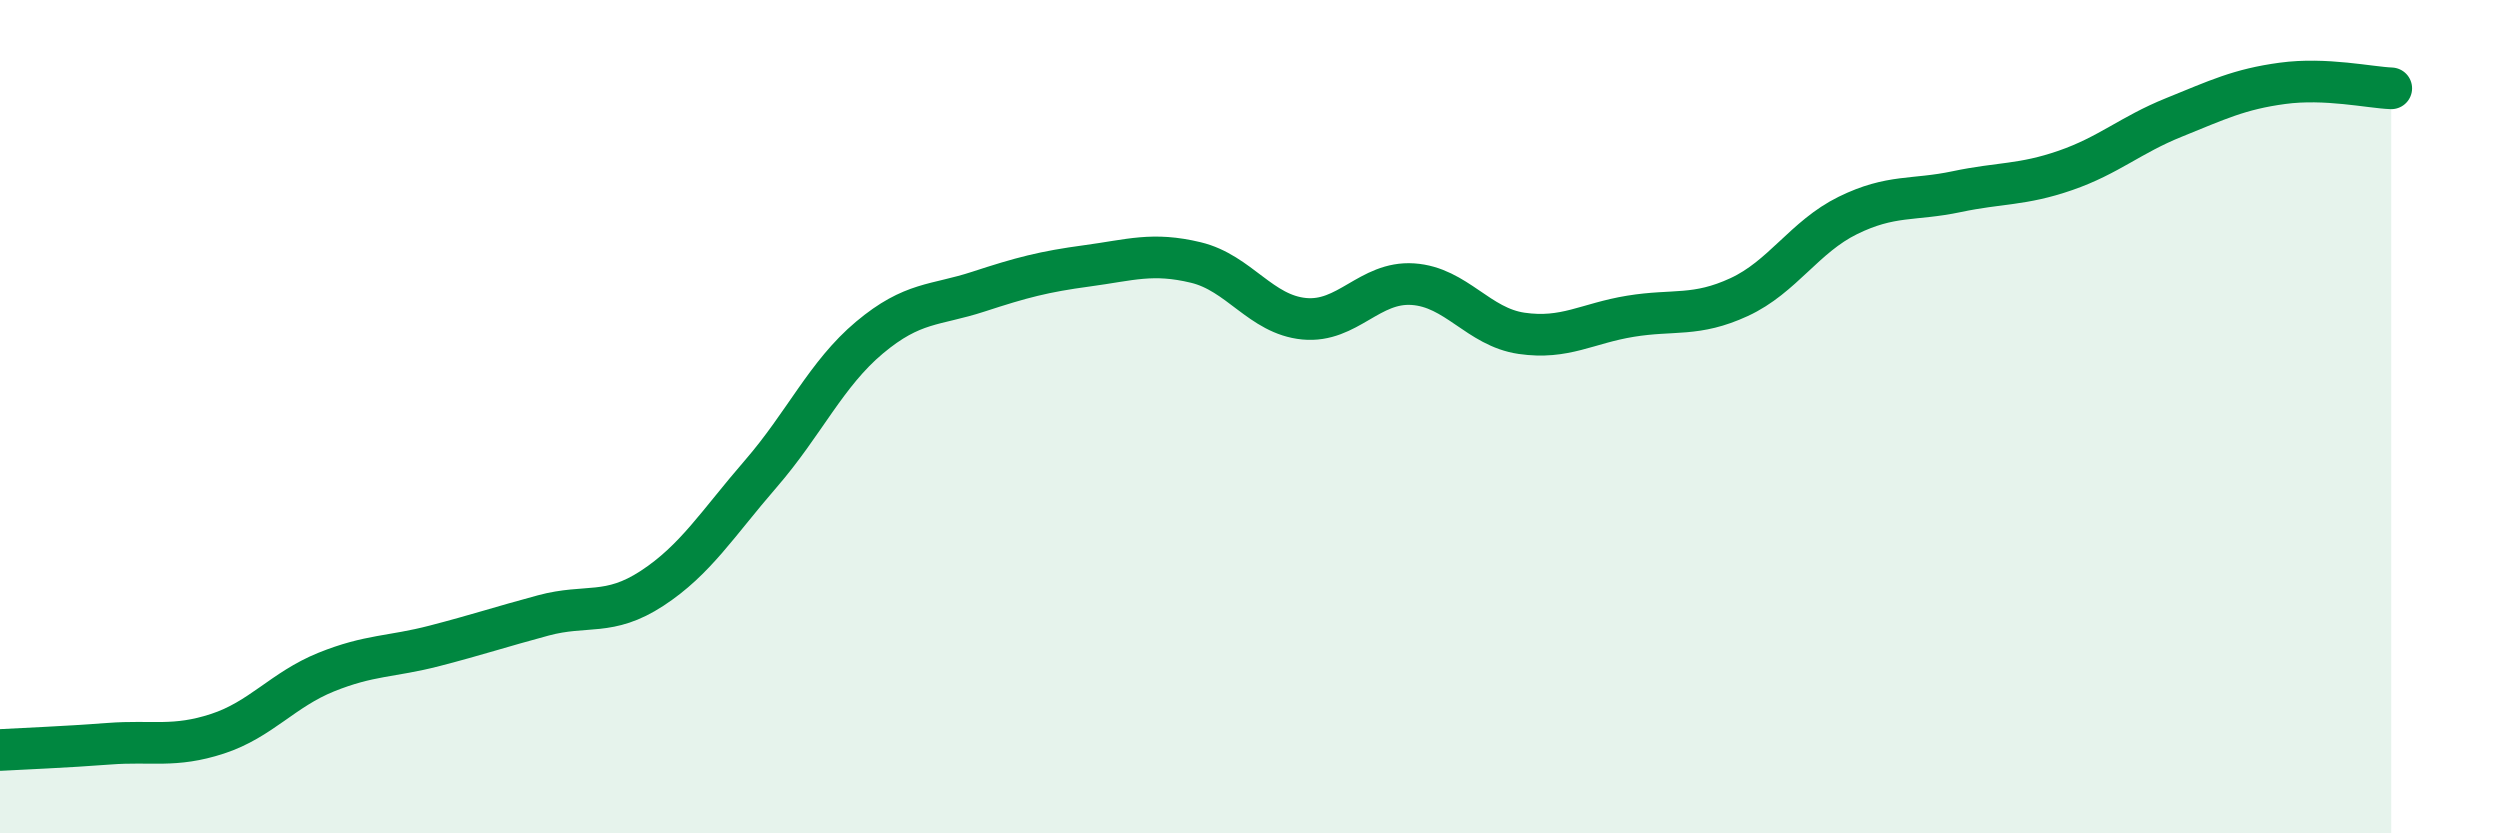 
    <svg width="60" height="20" viewBox="0 0 60 20" xmlns="http://www.w3.org/2000/svg">
      <path
        d="M 0,18 C 0.52,17.97 1.57,17.93 2.61,17.85 C 3.65,17.77 4.18,17.95 5.22,17.61 C 6.26,17.27 6.79,16.55 7.83,16.13 C 8.87,15.71 9.39,15.77 10.43,15.5 C 11.47,15.23 12,15.05 13.04,14.77 C 14.08,14.49 14.61,14.8 15.65,14.12 C 16.69,13.44 17.22,12.57 18.26,11.37 C 19.3,10.17 19.83,8.97 20.87,8.1 C 21.91,7.23 22.44,7.34 23.48,7 C 24.52,6.66 25.05,6.52 26.09,6.38 C 27.13,6.24 27.66,6.05 28.7,6.3 C 29.74,6.55 30.26,7.55 31.3,7.65 C 32.34,7.75 32.87,6.75 33.91,6.82 C 34.95,6.89 35.48,7.85 36.52,8 C 37.56,8.15 38.09,7.76 39.13,7.59 C 40.17,7.42 40.7,7.61 41.74,7.13 C 42.78,6.65 43.31,5.68 44.35,5.17 C 45.39,4.66 45.92,4.82 46.96,4.6 C 48,4.38 48.53,4.45 49.57,4.09 C 50.61,3.73 51.13,3.24 52.17,2.82 C 53.21,2.4 53.74,2.14 54.78,2 C 55.82,1.86 56.87,2.1 57.39,2.12L57.39 20L0 20Z"
        fill="#008740"
        opacity="0.1"
        stroke-linecap="round"
        stroke-linejoin="round"
      />
      <path
        d="M 0,18 C 0.52,17.97 1.57,17.93 2.61,17.85 C 3.65,17.77 4.18,17.95 5.22,17.61 C 6.26,17.27 6.79,16.55 7.83,16.13 C 8.87,15.71 9.39,15.77 10.43,15.5 C 11.47,15.23 12,15.05 13.04,14.77 C 14.08,14.49 14.61,14.8 15.65,14.12 C 16.69,13.44 17.22,12.57 18.26,11.37 C 19.3,10.17 19.83,8.97 20.87,8.1 C 21.91,7.23 22.44,7.34 23.48,7 C 24.52,6.66 25.05,6.52 26.09,6.38 C 27.13,6.24 27.66,6.05 28.7,6.3 C 29.74,6.55 30.26,7.55 31.3,7.65 C 32.34,7.75 32.87,6.75 33.91,6.82 C 34.95,6.89 35.48,7.85 36.52,8 C 37.56,8.15 38.09,7.76 39.13,7.59 C 40.17,7.42 40.7,7.61 41.74,7.13 C 42.78,6.65 43.31,5.68 44.35,5.17 C 45.39,4.66 45.92,4.82 46.96,4.6 C 48,4.38 48.53,4.45 49.57,4.09 C 50.61,3.73 51.13,3.24 52.17,2.82 C 53.21,2.4 53.74,2.14 54.78,2 C 55.82,1.86 56.87,2.1 57.39,2.12"
        stroke="#008740"
        stroke-width="1"
        fill="none"
        stroke-linecap="round"
        stroke-linejoin="round"
      />
    </svg>
  
